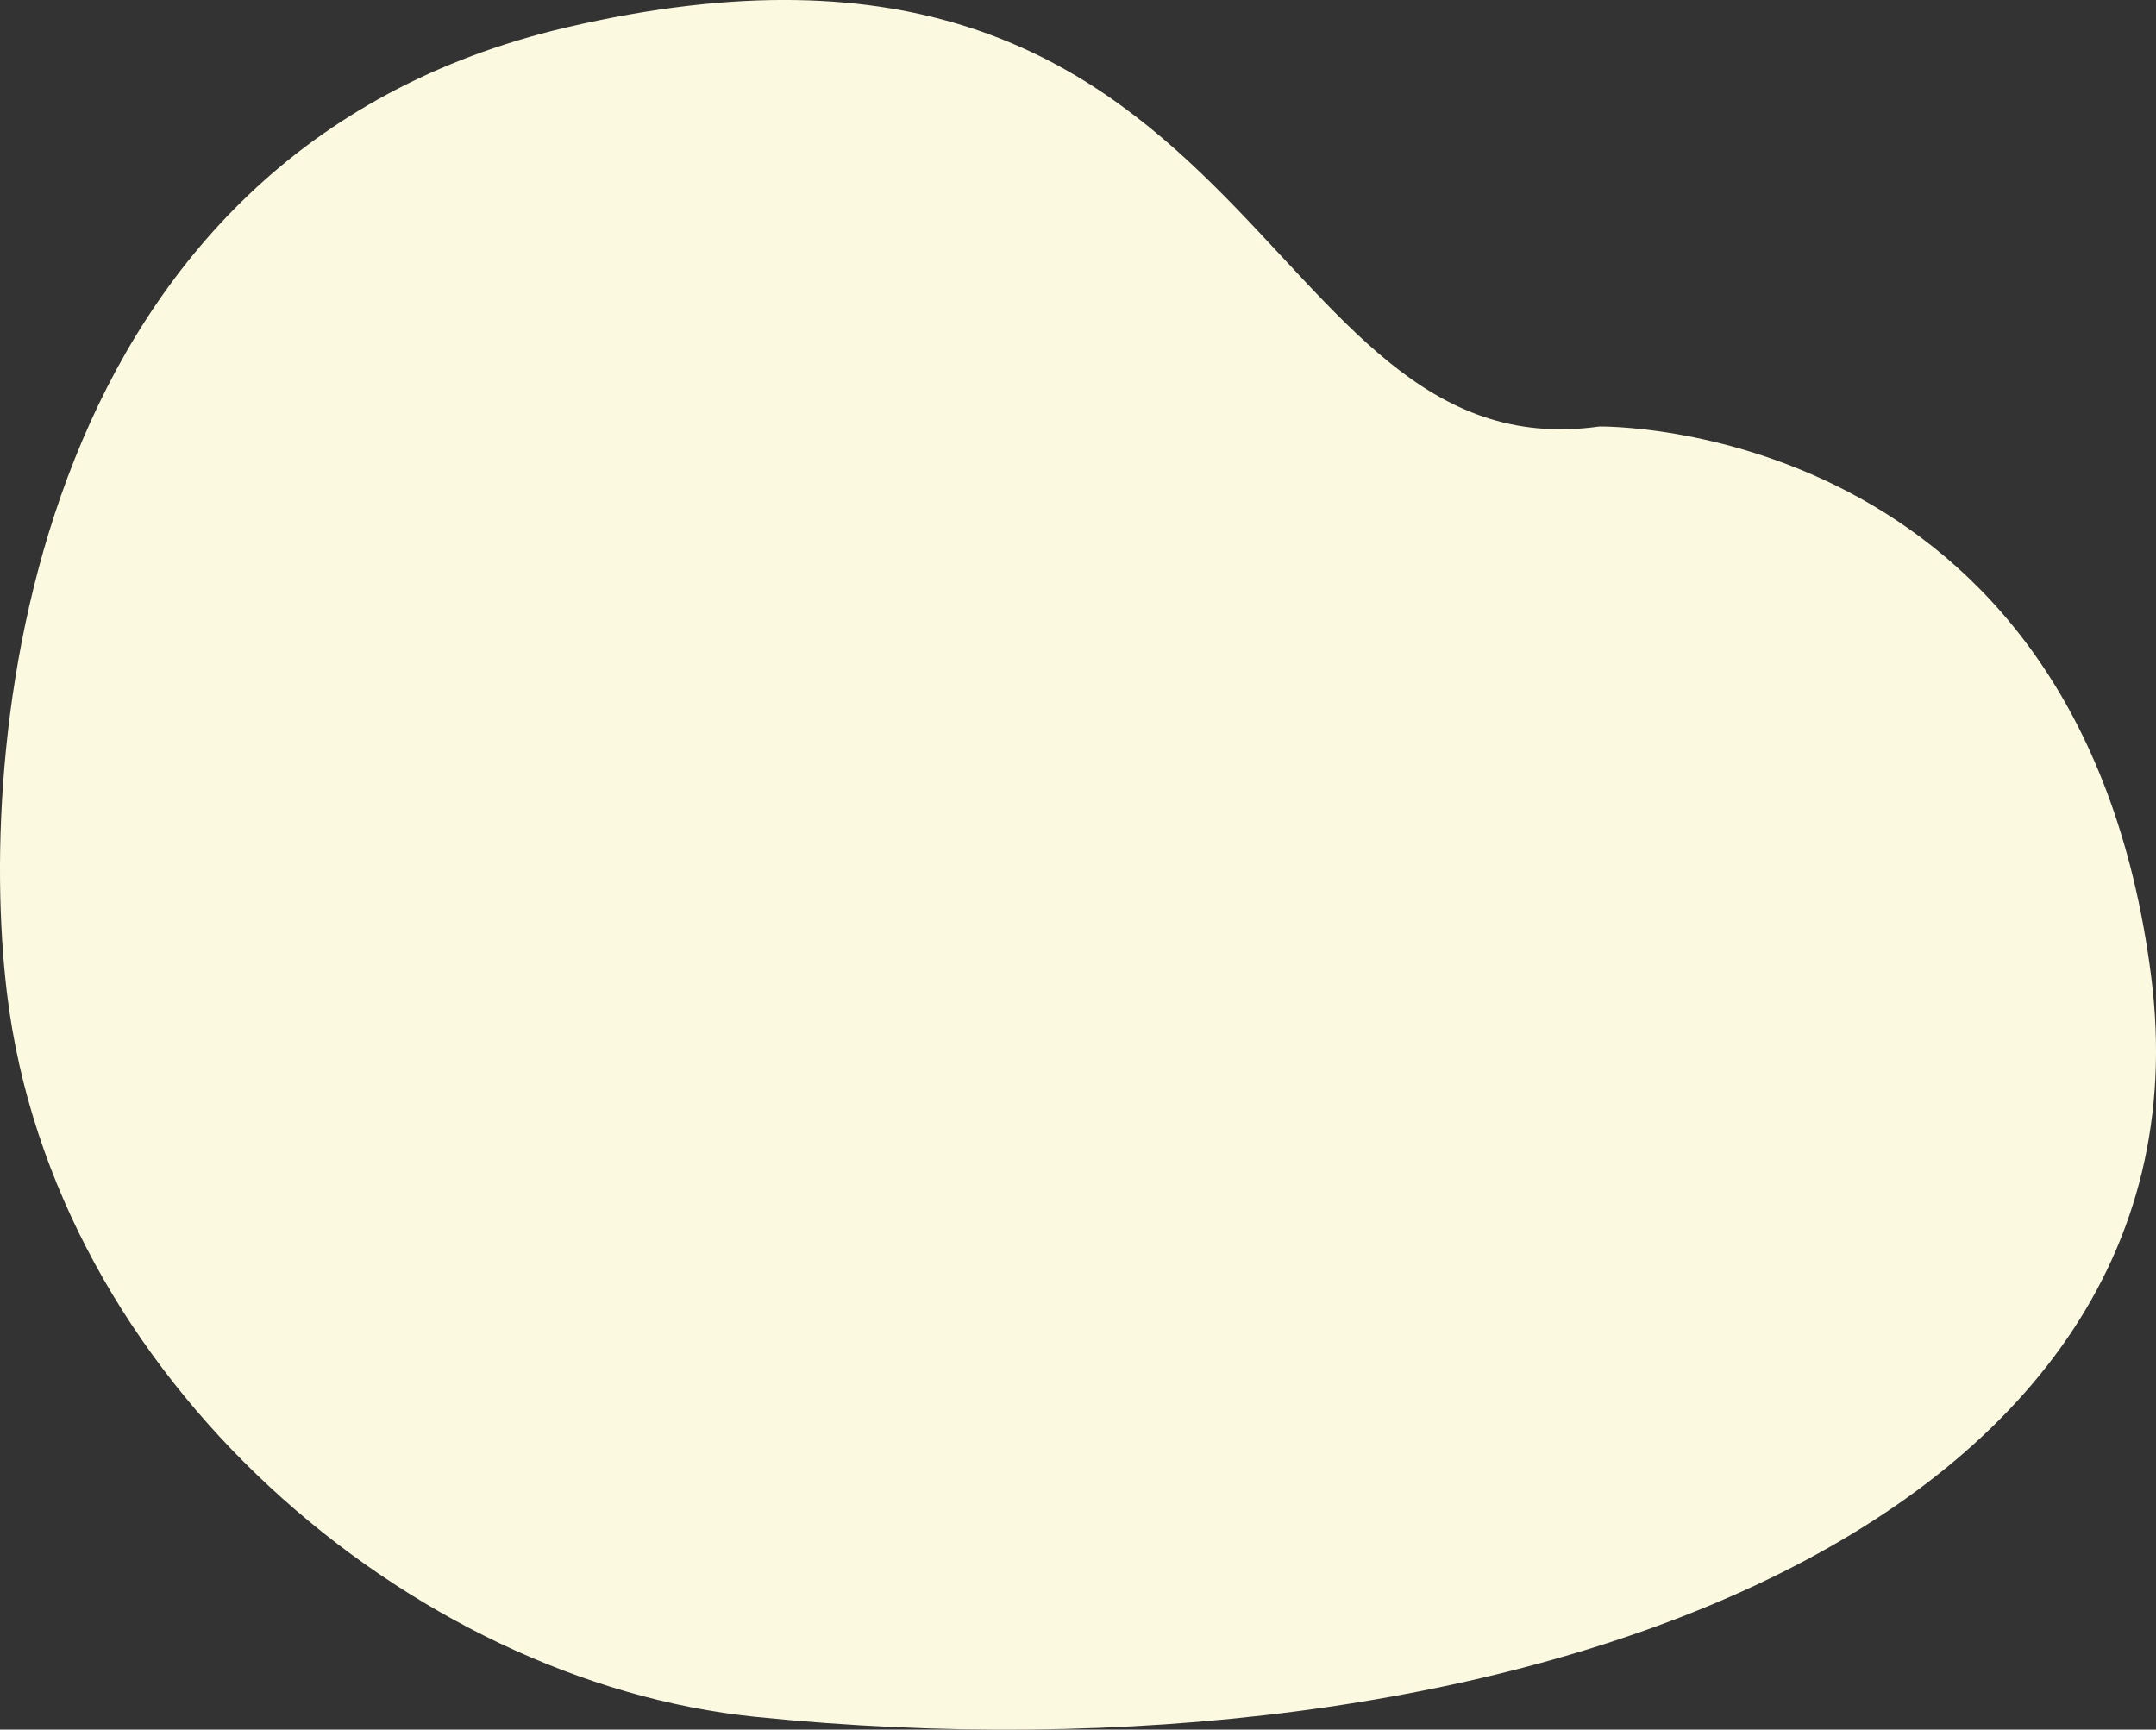 <svg xmlns="http://www.w3.org/2000/svg" id="Ebene_2" data-name="Ebene 2" viewBox="0 0 217.92 174.82"><rect x="0" y="0" width="217.92" height="174.82" fill="#333333" stroke="none"/><g id="Ebene_1-2" data-name="Ebene 1"><path d="M.7,100.35C-2.48,73.91,3.33,15.37,57.22,2.78c70.24-16.4,69.24,45.26,104.43,40.33,0,0,48.57-.89,55.78,55.57,7.22,56.46-66.26,82.45-141.07,74.85C41.55,169.99,5.41,139.43.7,100.35Z" style="fill: #fbf9df; stroke-width: 0px;"></path></g></svg>
